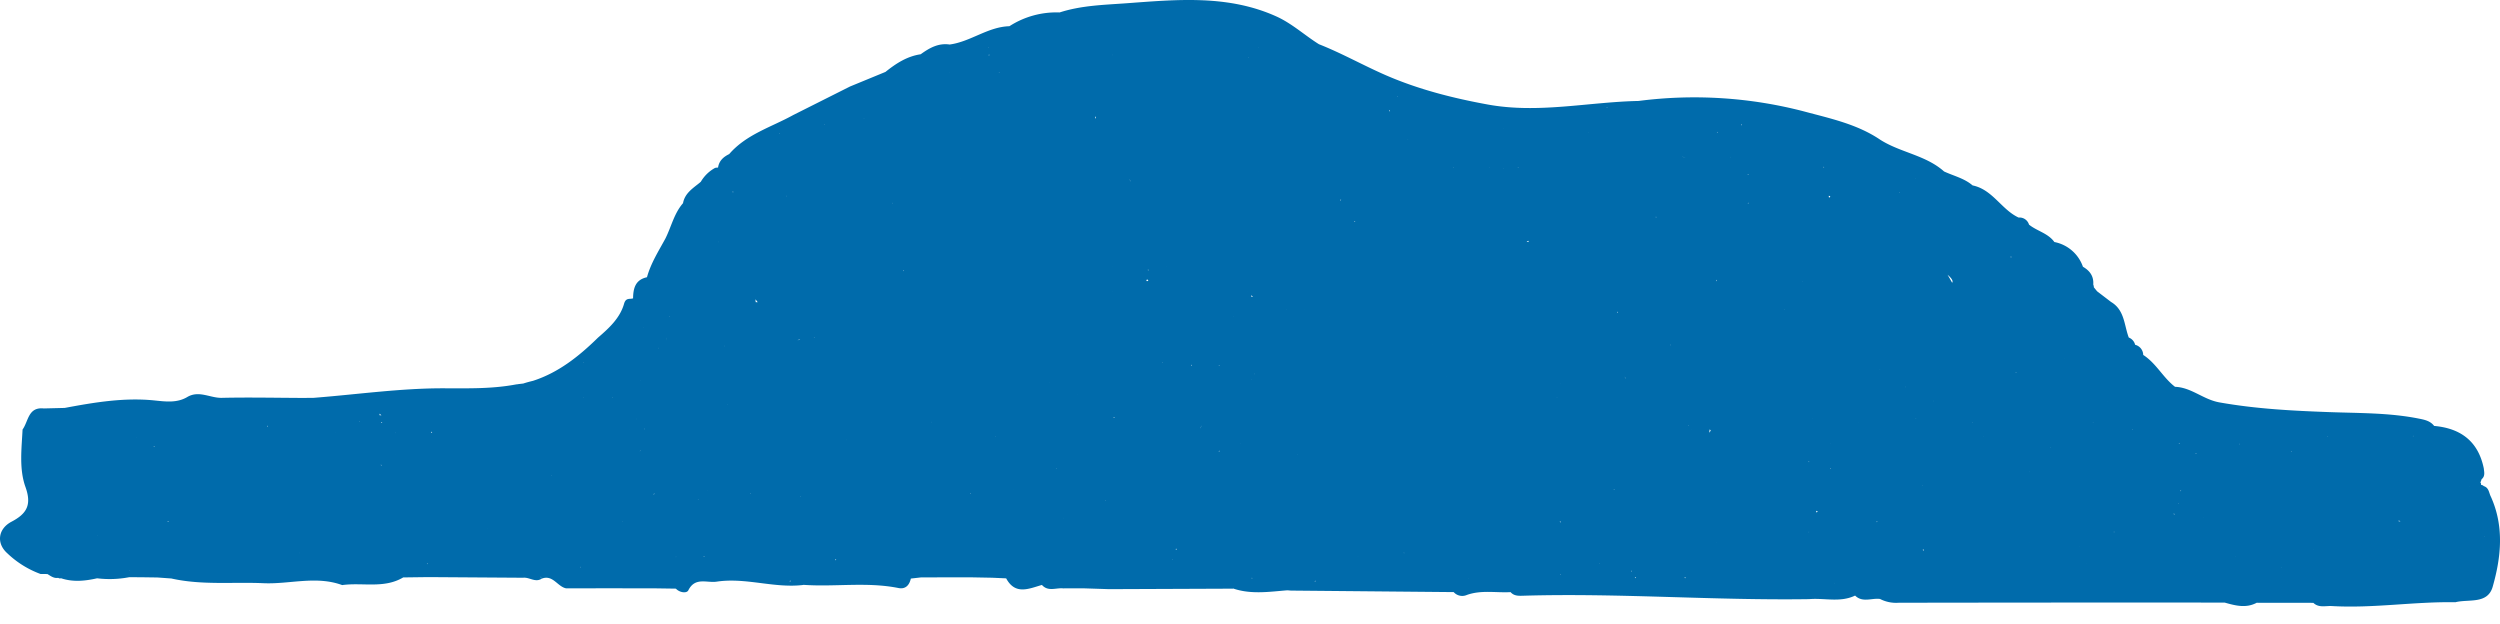 <?xml version="1.0" encoding="UTF-8"?> <svg xmlns="http://www.w3.org/2000/svg" id="Слой_1" data-name="Слой 1" width="873.24" height="217.918" viewBox="0 0 873.24 217.918"> <defs> <style> .cls-1 { fill: #006bab; } </style> </defs> <path class="cls-1" d="M870.065,173.516l-0-.001c-.709-1.314-.644-3.141-2.48-3.709a1.656,1.656,0,0,0-.997-.458l-0-0a.808.808,0,0,0-.206-.832,5.778,5.778,0,0,0,.425-1.119c1.31-1.068.911-2.474.766-3.829l-.001-0c-1.933-9.392-8.021-13.964-17.335-14.794h-0c-1.36-1.779-3.35-2.162-5.404-2.571-10.265-2.042-20.706-1.876-31.074-2.25-12.919-.465-25.727-1.122-38.528-3.402-5.677-1.011-9.803-5.249-15.499-5.438-4.205-3.217-6.584-8.237-11.115-11.132a3.712,3.712,0,0,0-2.817-3.545l-.002.001v-0a3.662,3.662,0,0,0-2.227-2.539h0c-1.643-4.348-1.435-9.609-6.186-12.425l-.002-.001q-2.438-1.861-4.877-3.724l-.001-.002q-.562-.692-1.125-1.384l-.002.004.001-.003a3.1,3.1,0,0,0-.214-.996h0c.214-2.881-1.211-4.817-3.607-6.193l.001-.001a13.218,13.218,0,0,0-9.976-8.634l0-.001c-2.212-3.095-6.07-3.816-8.858-6.081a3.466,3.466,0,0,0-3.637-2.466l0.0.001-0-0c-6.017-2.803-9.079-9.793-16.064-11.225l-.001.001c-2.895-2.492-6.614-3.315-9.968-4.878-6.426-5.732-15.298-6.593-22.336-11.106-7.994-5.403-17.345-7.387-26.4-9.815a151.637,151.637,0,0,0-57.973-3.705c-17.549.356-34.959,4.48-52.663,1.246-12.261-2.239-24.294-5.306-35.629-10.239-7.842-3.413-15.349-7.674-23.355-10.826-5.029-3.148-9.412-7.245-14.91-9.722C428.941-1.868,411.173-.165,393.631,1.129c-7.818.576-15.875.737-23.508,3.22h0A30.218,30.218,0,0,0,352.589,9.155l-.005.002c-7.555.216-13.566,5.423-20.887,6.395l-.001.001.001-.001c-3.953-.585-7.091,1.228-10.107,3.401l-.003.001c-4.779.71-8.64,3.231-12.294,6.164l-0-.001q-6.189,2.548-12.378,5.095-9.919,4.984-19.838,9.967v.001h-0c-7.654,4.23-16.382,6.714-22.374,13.642-2.019.981-3.556,2.355-3.89,4.713l-.002.001a4.735,4.735,0,0,0-1.029.112,12.906,12.906,0,0,0-5.01,4.878c-.071,0-.138.064-.204.165-2.471,2.038-5.352,3.738-5.992,7.284l-.001.001c-3.136,3.59-4.091,8.256-6.165,12.37-2.382,4.384-5.082,8.617-6.424,13.491l.001.001c-4.066.863-4.816,3.888-4.853,7.376l-.001 0c-1.166.391-2.515-.351-3.149,1.889-1.416,5.009-5.249,8.508-9.11,11.836l-0.0.001c-6.636,6.506-13.778,12.197-22.668,15.072-1.153.281-2.297.583-3.414.949q-1.193.145-2.388.287c.164.074.329.149.493.223a1.749,1.749,0,0,1-.492-.221c-8.468,1.628-16.949,1.393-25.563,1.381-14.671-.02-29.346,2.043-44.019,3.23q-.629.051-1.258.102-1.867.017-3.733.034l-.001.001v-.001c-9.457-.038-18.919-.248-28.37-.032-4.035.093-7.967-2.713-12.045-.286-3.608,2.147-7.605,1.59-11.447,1.197-10.64-1.087-21.002.676-31.367,2.611q-3.65.09-7.3.181c-5.507-.574-5.346,4.505-7.417,7.359l0.0 0c-.337,6.746-1.247,13.782,1.015,20.084,2.253,6.278.419,9.341-4.887,12.127-4.639,2.436-5.382,7.429-1.553,10.934a33.504,33.504,0,0,0,11.704,7.32l.001.001q1.198.01,2.397.018v-.001c1.154.692,2.241,1.572,3.731,1.335l.514.202.55-.055.002-0-.001.001c4.187,1.392,8.375.942,12.563.006a36.154,36.154,0,0,0,11.155-.375l0-.001v.001q1.882.001,3.762.002l0-0.0 0.0 0q3.07.043,6.141.086v0q2.439.177,4.879.352h.001l-.001.001c10.62,2.399,21.504,1.171,32.212,1.648,9.078.405,18.323-2.695,27.454.655,7.094-.987,14.605,1.318,21.317-2.676q4.173-.054,8.346-.108l2.556.008 0-0v0q15.508.105,31.016.211c2.164-.247,4.212,1.779,6.437.328-.135-.208-.265-.417-.392-.627l.093-.024q.15.327.301.653c3.9-1.532,5.479,2.746,8.519,3.368q8.642-.008,17.284-.016l-.003-.001h.002q3.769.013,7.538.025,3.055-.002,6.111-.004l-0-0q3.716.054,7.431.108l.001-.001c1.318,1.42,3.788,1.708,4.341.599,2.373-4.759,6.468-2.521,9.916-3.041,10.239-1.544,20.252,2.452,30.468,1.127a2.987,2.987,0,0,0-.305-.327,1.233,1.233,0,0,1,.305.327c10.997.749,22.075-1.101,33.036,1.101,2.444.491,3.805-1.003,4.314-3.31q1.808-.205,3.615-.41,8.665-.011,17.329-.022l7.446.141h0q2.453.11,4.906.22c3.203,5.938,7.944,3.602,12.493,2.301,2.14,2.44,4.924.935,7.419,1.197q3.721-.002,7.441-.004v-0q4.27.14,8.541.279l.002.002q21.773-.088,43.545-.175l0-.001c6.207,2.07,12.509,1.071,18.795.576.423.034.847.067,1.266.105l.023-.004q28.397.264,56.794.528l.003.002a3.995,3.995,0,0,0,4.56,1.006c5.042-1.819,10.208-.721,15.309-.999h0l-0.0.001c1.252,1.436,2.971,1.295,4.601,1.247,33.237-.965,66.428,1.694,99.659,1.201h0c5.354-.469,10.882,1.267,16.076-1.25,2.601,2.577,5.802.791,8.704,1.184l-.001-0h0a12.263,12.263,0,0,0,6.56,1.323q42.647-.066,85.295-.078,14.268.011,28.536.023h0l-0.0 0c3.722,1.056,7.445,2.056,11.184.061l.001.001q9.891.012,19.783.025l.001.001c1.903,1.828,4.29.996,6.482,1.124,14.413.844,28.726-1.589,43.122-1.335,4.654-1.184,11.268.798,13.044-5.425C873.648,194.554,874.734,183.895,870.065,173.516ZM437.373,202.077c-.084-.069-.17-.126-.252-.204l-0-0h0c.091-.002.181-.003.272-.005C437.386,201.939,437.378,202.01,437.373,202.077ZM149.288,196.906c-.059-.06-.118-.12-.176-.18.081-.002.163-.004.244-.006l-.068.185.096.002a1.42,1.42,0,0,0-.095.205C149.289,197.043,149.287,196.974,149.288,196.906Zm.068-.186v-.002l.001.001Zm420.57,3.014c-.017-.009-.035-.017-.051-.026l-.002-.32-.014-.014h.021v-0l0.0 0-.008.014.195 0A1.651,1.651,0,0,0,569.925,199.734ZM132.547,144.488a3.582,3.582,0,0,1,.625.564c.027.029.054.057.081.086l-.111.003 0.0.001-0-.001.03-.089q-.281.001-.562.002A5.086,5.086,0,0,0,132.547,144.488ZM813.157,152.55c.005.038.009.077.015.114-.072-.039-.145-.07-.217-.111C813.023,152.552,813.09,152.551,813.157,152.55ZM545.091,200.534l-0-.001 0.0.001Zm-253.116-4.89c-.014.019-.025.038-.039.056-.097-.073-.195-.145-.292-.217q.215-.048.431-.096l-0-.003.001.002-.095.255Zm-55.876-1.045c-.009-.025-.019-.051-.029-.078.046-.002.092-.002.138-.004h.001l-.001.001C236.173,194.549,236.135,194.569,236.099,194.599Zm-2.441-84.096q.064-.064.128-.128c.021.035.045.072.068.108-.065.008-.131.011-.196.02l-.001.001H233.657ZM766.978,158.326a2.349,2.349,0,0,1,.249.257h-.001q-.125 0-.25.001C766.976,158.5,766.983,158.404,766.978,158.326ZM335.374,62.336l.015.027-.036-.006ZM837.874,182.096l-.02-.014c-.001-.11.013-.201.02-.3.201.115.401.235.604.335C838.277,182.11,838.075,182.106,837.874,182.096Zm-466.479-1.165-.001.035c-.033-.008-.066-.017-.098-.025.035-.005.062-.005.099-.01l-.007-.034.001-.001.013-.007ZM507.821,58.672h0Zm17.264.156c.025.012.05.024.075.036-.033.03-.067.049-.099.08ZM780.804,194.441l-.057.056c-.011-.019-.018-.036-.03-.056h.086Zm-610.455-9.835c-.007-.015-.007-.027-.015-.042l.049.003C170.372,184.582,170.36,184.592,170.349,184.606ZM639.345,68.531h0c-.124.17-.288.366-.456.566a1.953,1.953,0,0,1-.106-.698A4.001,4.001,0,0,1,639.345,68.531ZM222.435,146.382l0.0.001-.001-.001-.073 0c.012-.027.026-.054.037-.08C222.41,146.33,222.425,146.352,222.435,146.382ZM545.074,182.116l-.001.484c-.094-.161-.183-.323-.266-.485q.134 0.0.267.001h0Zm224.537-1.31c.007.018.01.034.017.052-.024-.012-.042-.015-.065-.027C769.579,180.822,769.595,180.814,769.611,180.806Zm1.25-7.354 0.0.006.001.001h-.001v-.001h-.004Zm-11.166,6.182v-.005q-.192 0-.384 0c-.015-.086-.025-.172-.044-.257.143.086.286.171.428.257l.01.005Zm-261.791-9.852-0-.007-.021-.02h.025l-.004.019.008 0Zm-61.28,12.022-.002-.001.001-0Zm256.109-29.329h-.027c.022-.063.033-.114.053-.174C692.754,152.355,692.741,152.418,692.733,152.475Zm16.129,12.414-.034-.071-.001-.001h.001v.001c.036.002.073.001.109.002C708.912,164.845,708.886,164.863,708.861,164.889Zm7.488-8.609c-.026-.035-.054-.069-.078-.105.036-.006.075-.018.111-.025C716.371,156.193,716.359,156.237,716.35,156.28Zm-368.614-3.815-.027-.004c.01-.061.017-.122.027-.183l.059.07C347.776,152.387,347.752,152.426,347.736,152.465ZM382.567,40.653c.086.114.153.22.229.33a.663.663,0,0,0-.144.258C382.461,41.796,382.478,41.055,382.567,40.653Zm-128.487,100.648.096-.051c-.013.043-.03.085-.042.128C254.117,141.351,254.095,141.329,254.079,141.301Zm8.161,31.131a.391.391,0,0,1-.043-.205h0c.043-.004.087-.003.13-.006C262.3,172.293,262.272,172.367,262.241,172.432Zm-4.988-15.023.006.006h-.013Zm43.411-29.59c-.003-.012-.009-.02-.012-.032.008 0.0.015-0.0.023,0C300.671,127.797,300.666,127.808,300.663,127.819Zm-32.271,22.189-.001.007-.006-.006.007-.001Zm27.291,3.63c.001.024.003.048.003.072-.025-.011-.044-.016-.069-.027C295.639,153.667,295.662,153.653,295.683,153.638Zm29.685-6.274c-.008.043-.021.088-.031.132l-.06-.08C325.308,147.398,325.338,147.381,325.369,147.364ZM665.495,135.096c.012.033.02.063.034.096-.041,0-.083-.002-.124-.002C665.433,135.156,665.466,135.128,665.495,135.096Zm-32.344,11.205c-.002-.014-.001-.029-.002-.044.027.007.056.012.082.02C633.203,146.286,633.18,146.29,633.151,146.3Zm-213.403,2.472-.06-.032c.024-.016.046-.037.07-.054C419.752,148.717,419.754,148.742,419.748,148.773Zm145.164-39.505 0-.385a2.649,2.649,0,0,0,.272.127,2.101,2.101,0,0,1-.272.258l.002.002-.003.002Zm-19.828,24.755-.003.003-.022-.066c.032.017.057.041.089.058C545.126,134.02,545.107,134.019,545.084,134.022Zm-.025-.062-.01.001.003-.01Zm22.801-1.539a2.261,2.261,0,0,0-.371-.793l.009-.011A1.256,1.256,0,0,1,567.861,132.421Zm15.631-12.021.169.103c-.058.033-.102.069-.167.1Zm-38.441,13.56h-0l-0-0Zm-13.675-12.321.008.007-.009.003Zm-30.975-1.265h-.048l.009-.039ZM449.531,108.029c-.026-.013-.049-.021-.074-.033l.014-.055C449.49,107.971,449.513,108,449.531,108.029ZM430.923,110.508v0l-0-.077c.024.012.047.027.071.039C430.97,110.485,430.947,110.493,430.923,110.508Zm6.209-7.409c.162.208.324.416.488.629a5.036,5.036,0,0,1-.538-.084C437.099,103.462,437.104,103.288,437.132,103.099Zm-1.225-1.205c-.011.003-.019.004-.03.007l.002-.024.005-.005Zm-29.818,24.629-.019.024c-.057.007-.115.006-.172.012a1.386,1.386,0,0,0,.092-.127C406.023,126.464,406.057,126.49,406.09,126.524Zm9.92.783a5.044,5.044,0,0,1,.225.465h-.209l0-0C416.03,127.608,416.017,127.46,416.01,127.306Zm21.179,5.359c.008.013.008.022.016.035.006.009.014.015.02.024-.033-.002-.069-.007-.101-.007ZM407.344,93.254l-.034-.036.035.002Zm-6.198,4.905c-.253.011-.495.008-.736.004a2.179,2.179,0,0,1,.265-.642C400.847,97.751,401.015,97.976,401.146,98.159Zm36.995,32.518c-.042-.012-.085-.022-.127-.035.053-.031.103-.063.157-.093A.557.557,0,0,1,438.141,130.677Zm-1.038,2.04.017.002 0.0.025C437.112,132.735,437.11,132.727,437.103,132.717ZM407.347,93.216h0l-.005-.019c.008.008.016.011.024.018Zm-18.639,8.622.021.041v0l-0-0c-.015-0-.029-.002-.045-.002Zm67.019,6.192.016-.02-.006.02Zm.012.001h0c.013-.002.026-.003.039-.005l-.032.033ZM400.968,94.444c.008-.15.008-.296.01-.443.055.15.122.288.172.443C401.089,94.444,401.029,94.444,400.968,94.444ZM388.729,93.188c.003.011.009.019.012.03-.01.001-.017-.001-.027-.001Zm37.087,34.408c.05.062.098.125.143.188-.086.028-.162.037-.245.058C425.748,127.761,425.782,127.679,425.816,127.596Zm118.108,11.326c-.029.027-.061.053-.093.079-.002-.037-.011-.066-.012-.103C543.853,138.906,543.888,138.914,543.923,138.922Zm45.819,9.82c-.035-.022-.069-.045-.103-.066.05-.054.1-.106.149-.154a.945.945,0,0,1-.045.221l0.0.001Zm33.606-40.695c-.042-.005-.084-.007-.125-.013.01-.032.024-.059.034-.09C623.287,107.979,623.317,108.013,623.348,108.047Zm-32.384,41.96-.002-.001.003-.002-.002.002.063 0c-.014.014-.029.024-.043.038C590.976,150.033,590.972,150.018,590.964,150.006ZM533.9,84.577h-0a6.094,6.094,0,0,0-.66-.211,2.133,2.133,0,0,1,.661-.239ZM424.713,79.646h-.027l.009-.018Zm-58.275,53.959c.024-.007.048-.005.072-.011l.016.018C366.497,133.61,366.467,133.606,366.438,133.605Zm282.836,13.967-0-.033c.013.005.026.007.04.012Zm7.328-18.552c.042-.002.076.002.119-.001-.027.025-.054.045-.081.07ZM599.424,97.682c.055.154.121.318.2.497l0.0 0-0-0c-.075.002-.14-.008-.211-.011A2.162,2.162,0,0,1,599.424,97.682Zm-210.064,48.117c-.082.055-.165.107-.243.169-.063-.11-.127-.222-.188-.33A3.059,3.059,0,0,1,389.36,145.799Zm29.94,3.855a1.384,1.384,0,0,1,.448-.879l0.0.001A2.435,2.435,0,0,0,419.301,149.654Zm86.113-18.164-.011.039-.04-.039Zm91.632,19.64c.042-.404.082-.818.138-1.141v-0l0.0 0c.128.105.241.217.358.327A2.573,2.573,0,0,1,597.045,151.131Zm78.293-11.133c.019.029.04.054.058.084-.025.015-.04.034-.066.048C675.335,140.082,675.333,140.043,675.338,139.997ZM464.42,110.502v-.033c.015.01.028.023.042.032ZM394.506,62.514a3.48,3.48,0,0,1,.38.894l-.014.014C394.739,63.122,394.632,62.816,394.506,62.514Zm-18.199,75.117c.006.012.014.02.02.032h-0c-.017-.002-.033-.002-.05-.005Zm57.117,17.173c-.002.027-0.0.054-.002.081l-.063-.056C433.38,154.821,433.403,154.812,433.425,154.804Zm130.262,16.199c.03-.056.053-.107.082-.162.062.059.124.118.187.176C563.864,171.011,563.782,171.012,563.686,171.003Zm75.656-16.055h0l0.0.051c-.027-.004-.055-.009-.082-.012C639.29,154.976,639.312,154.958,639.342,154.948Zm29.931-8.734c-.001.033.003.07.003.105-.049-.009-.101-.011-.149-.021C669.174,146.268,669.225,146.242,669.273,146.214ZM629.504,98.158c-.017.036-.034.072-.049.107-.008-.038-.023-.066-.029-.107Zm-50.949-22.216c-.062.006-.121.005-.182.009.019-.1.029-.213.052-.307C578.468,75.744,578.51,75.843,578.555,75.942ZM468.162,69.777l0-0c.098-.005.195-.007.292-.012-.051.126-.09.246-.128.366C468.269,70.014,468.21,69.9,468.162,69.777Zm-188.614,39.466.014.022h0c-.009 0-.019,0-.028,0Zm4.984,8.66h-.196c-.01-.052-.021-.104-.033-.155C284.379,117.799,284.459,117.845,284.531,117.902Zm-5.21.738c.055.031.111.059.166.088-.312.027-.633.054-.956.067A5.213,5.213,0,0,1,279.321,118.64Zm173.93,40.008h0c-.019.037-.028.067-.046.104-.009-.033-.016-.069-.025-.102C453.206,158.652,453.226,158.645,453.251,158.648Zm178.65,2.475 0.0.294c-.065-.03-.134-.052-.201-.079C631.768,161.265,631.833,161.2,631.901,161.123Zm7.408,2.716a1.306,1.306,0,0,1,.048-.262.529.529,0,0,1-.182-.014c.061-.025.123-.048.182-.076l0.0.089-0.0.002h0l0-.002v0c.041.059.067.119.106.178Q639.386,163.797,639.309,163.839ZM473.094,77.189c.105.046.211.095.317.144-.095.056-.212.1-.315.151ZM315.543,94.712c.003-.097.017-.174.014-.282a2.345,2.345,0,0,1,.223.151C315.701,94.623,315.621,94.666,315.543,94.712Zm-33.517,25.636c.005.008.012.014.017.022h-.022ZM223.73,157.413c-.075.08-.155.138-.232.209.024-.069.049-.137.072-.209Zm4.636,15.402a.551.551,0,0,1,.13-.472c.019.042.03.086.053.128l.01.008A2.825,2.825,0,0,1,228.365,172.815Zm-35.654-6.767a1.021,1.021,0,0,1-.1-.027,1.354,1.354,0,0,0,.103-.122C192.714,165.948,192.712,165.998,192.712,166.048Zm86.889,7.564c-.017-.052-.024-.099-.042-.151l-.002-.002h.003l-.001.002c.054.034.102.052.155.083C279.677,173.566,279.639,173.588,279.601,173.612Zm88.003-18.69-.002-.003.057.022h.014l-.015.018.001-.018Zm165.051,14.836.003-.003-0-.002.003.002h-.002l-.003.003.001.005-.008-.008Zm101.696-4.924c.012-.006.02-.014.031-.02v.038ZM610.801,71.004c-.12-.004-.257-.015-.397-.029a3.508,3.508,0,0,1,.399-.136ZM264.674,105.562l.003 0.0 0.0 0h-0l0.0.001-.003-.002c-.23-.006-.461-.004-.692-.004a9.11,9.11,0,0,1-.096-1.013Q264.249,105.029,264.674,105.562Zm-11.634,15.122a1.733,1.733,0,0,0,.078.249l-.036.025A.795.795,0,0,1,253.041,120.683Zm115.807,42.87.048.023-.027.029c.036.043.063.089.098.132-.037.037-.065.074-.099.11l.001-.242Zm57.116-6.132h0c.014.084.02.169.031.254-.12-.015-.243-.034-.356-.04A2.594,2.594,0,0,1,425.964,157.421ZM688.974,147.41l-0.0.121.006.006h-.003l-.003-.006c-.048-.011-.094-.013-.142-.023Q688.904,147.46,688.974,147.41Zm19.853,42.108.02-.015.017-.003c-.013.01-.025.023-.037.034Zm29.569-3.599c-.016-.049-.04-.104-.059-.156.089.016.178.024.266.04C738.535,185.846,738.466,185.878,738.397,185.919Zm-34.529-55.668c.154-.035.29-.086.436-.128.004.043.002.084.007.128ZM536.34,63.577l-.028.001.02-.015.009.015Zm-311.079,86.304.001.001-.003-0-.166.005a1.795,1.795,0,0,0,.08-.165ZM247.171,171.202c-.004.015-.004.029-.008.044l.001.002-.002-.001c-.023-.006-.046-.008-.069-.013C247.119,171.223,247.146,171.214,247.171,171.202Zm139.074,3.491c.019.055.027.113.043.169-.055-.029-.109-.061-.164-.085C386.164,174.749,386.204,174.717,386.245,174.693ZM554.99,187.033h0v.001h0l.009.001-.009.002v-.003Zm76.843-1.108c-.02-.043-.039-.088-.06-.13.046.002.091.006.138.007C631.887,185.848,631.858,185.883,631.832,185.925Zm2.559-6.958 0-.57h0a2.441,2.441,0,0,0,.614.343A2.188,2.188,0,0,1,634.391,178.968Zm21.091,3.13h.266c-.054.113-.097.22-.14.327C655.567,182.315,655.518,182.211,655.483,182.097Zm16.101-12.345-.002-.164.088.096C671.641,169.706,671.613,169.73,671.584,169.752Zm54.645,21.055c-.009-.022-.024-.04-.033-.063h0c.019.009.038.015.056.024C726.244,190.782,726.238,190.794,726.23,190.807Zm35.519-19.186q-.039-.097-.084-.193a1.583,1.583,0,0,1,.194-.311C761.826,171.282,761.787,171.451,761.749,171.621Zm-.839,4.322v0l-0-0q-.066-.088-.132-.177c.042-.007.089-.019.132-.028ZM681.875,98.767c-.581-1.065-1.111-1.996-1.603-2.8.216.186.432.375.652.594C682.059,97.685,682.178,98.352,681.875,98.767ZM439.636,59.891h-.03c.007-.01.01-.019.016-.029ZM316.772,78.417v-.004l.018-.015Zm-96.862,71.649 0.0 0-.011.01-.011-.012Zm-2.382,32.033-.094.093c-.015-.031-.031-.062-.047-.093Zm26.25-7.596.085-.082c.036.008.062.024.097.033l-.146.095Zm95.162-2.071c-.017-.061-.035-.123-.056-.188.076-.011.151-.008.227-.021C339.06,172.304,338.995,172.359,338.94,172.433Zm373.6-42.161c-.008-.009-.019-.01-.028-.018h.037ZM610.809,61.122h-0c-.097 0-.194.001-.291.001q-.003-.12-.009-.243C610.609,60.961,610.71,61.042,610.809,61.122Zm-85.749-2.176 0-.001.002.002ZM316.79,78.398h-0l-.003-.024.02.007ZM311.769,71.047l-.011-.011.011.004v0Zm-.012-.011v.001l-.001-.001Zm42.284,99.84c.011-.026.021-.053.031-.08a.235.235,0,0,1-.023.087Zm9.87.03.021.009-.015.006Zm235.736,18.604c.021.007.043.008.063.015-.007.011-.011.021-.018.032Zm131.508-41.963-.013.017-.01-.031h-.091c.03-.039.065-.071.093-.112-.001.037-.001.075-.002.112Zm-200.852-89.009c.025.045.059.081.086.123l-.214.015h0l-0-.048C530.218,58.601,530.26,58.569,530.303,58.538ZM311.773,70.836l-.004.204-.12-.069C311.693,70.927,311.733,70.881,311.773,70.836Zm-37.127-2.456a1.689,1.689,0,0,0,.107.134c-.051.006-.103.009-.155.016A.913.913,0,0,1,274.646,68.38Zm136.397,123.62c-.125-.021-.251-.035-.377-.048a3.273,3.273,0,0,0,.119-.351,1.53,1.53,0,0,1,.258.399l-0.0.001Zm310.133-66.67-.023.005c.024-.026.047-.052.07-.079-.001.008.001.015-0.0.022C721.207,125.296,721.193,125.313,721.176,125.33ZM604.587,54.814a.957.957,0,0,1,.03.106l-.093 0C604.547,54.885,604.568,54.849,604.587,54.814Zm-16.989-.071c.012-.005.024-.008.036-.013a8.584,8.584,0,0,1,1.128.425C588.323,54.977,587.947,54.85,587.598,54.743Zm-62.513,4.084-.018-.003.019-.015C525.085,58.816,525.086,58.822,525.085,58.828ZM507.821,58.672l.003-0.0 0.0 0.0.001.001Zm.003-0c-.053-.007-.106-.01-.159-.015.031-.045.059-.09.084-.134Zm-16.134-9.972.125.043c.01,0,.02 0.0.03,0-.006.009-.011.021-.017.029-.004-.011-.009-.018-.013-.029l-.091.026Zm-267.96,84.045c-.011.018-.017.034-.028.052l-.033-.054.061.001h.001ZM671.73,192.428c-.034-.152-.062-.294-.11-.467v-0l0.0 0.0.395.005A1.99,1.99,0,0,1,671.73,192.428Zm56.939,4.49.029-.001c.005.018.01.033.015.051-.014-.019-.03-.031-.044-.05l-0-0Zm79.408-4.942.003-.005h.003l-.006.005 0.0.072c-.012-.025-.035-.049-.049-.074C808.045,191.975,808.061,191.974,808.077,191.976Zm29.824.004-.012.032c-.012-.012-.024-.02-.036-.032ZM744.935,150.087c-.054-.011-.108-.022-.162-.033.009-.021.014-.04.023-.06l.083-.065C744.896,149.984,744.917,150.033,744.935,150.087ZM388.742,19.179h.001l-.001 0c-.05.029-.1.045-.15.073-.014-.023-.027-.051-.041-.073Zm101.56,173.909.171.003.008.082c-.016.022-.036.042-.051.065C490.387,193.188,490.344,193.138,490.302,193.088Zm309.919-35.497c.076-.008.145-.022.219-.032-.013.056-.007.129-.015.189C800.357,157.695,800.287,157.65,800.221,157.591Zm-17.976-2.399-.178-.122q.116-.002.232-.005C782.281,155.107,782.259,155.152,782.245,155.192Zm-46.125-15.057h0l-.044-.044.044-.015ZM637.174,58.473c-.071.02-.144.032-.217.048a2.987,2.987,0,0,0,.019-.314,1.885,1.885,0,0,1,.198.266l.001.001Zm-116.727.071-.069.004a.97.97,0,0,0,.029-.135C520.425,58.455,520.428,58.502,520.447,58.544ZM435.941,20.051l-.002-0.0.002-.002c.037-.043.062-.082.095-.123.014.048.024.097.035.145C436.028,20.064,435.985,20.057,435.941,20.051ZM349.042,25.51c-.059-.06-.118-.12-.177-.181.064.001.11.01.179.008C349.043,25.395,349.043,25.453,349.042,25.51ZM232.98,117.984a5.315,5.315,0,0,1-.389.924,7.275,7.275,0,0,0,.378-.932ZM150.508,151.137c.087-.114.194-.244.305-.378.052.121.097.249.14.38Q150.731,151.138,150.508,151.137ZM138.119,158.645l-.017-.008.017-.015ZM58.981,182.173q-.215-.034-.433-.05C58.414,181.868,58.948,182.008,58.981,182.173Zm-25.081,4.764c.018.028.042.042.06.071h-.089C33.882,186.988,33.889,186.959,33.9,186.937Zm20.008-31.061c-.008.08-.006.159-.017.238l.015.05c-.015-.011-.031-.018-.046-.029l-0-.001.03-.02q-.101.005-.203.009a2.191,2.191,0,0,0,.111-.259C53.835,155.87,53.871,155.874,53.908,155.877Zm-6.23-3.171c-.016-.02-.035-.035-.051-.056.017 0.0.033-.001.05-.001C47.678,152.667,47.677,152.687,47.678,152.705Zm85.482,9.646h0a3.846,3.846,0,0,1,.069.423,3.154,3.154,0,0,1-.24-.419ZM409.631,195.326c.026.066.046.143.075.202-.04-.006-.082-.008-.122-.015C409.607,195.453,409.611,195.387,409.631,195.326ZM663.433,67.334l-.077-.137h0c.069-.001.126-.007.189-.01A1.478,1.478,0,0,1,663.433,67.334Zm-412.408,17.242.002.009h-.011l.009-.009 0-.077c.042-.003.08-.01.122-.014C251.106,84.515,251.066,84.546,251.025,84.576ZM229.932,121.499c.049.046.105.09.15.136-.049-.01-.103-.018-.15-.029Zm-16.086,17.355.201.03-.042.098Q213.925,138.918,213.846,138.855ZM138.061,151.134c.02.029.043.048.062.079l.052.058h-.061v.001l-0-0.0.009-.058c-.03.011-.059.021-.089.032C138.044,151.207,138.052,151.171,138.061,151.134ZM527.716,194.408l.001.001-.002 0ZM854.006,189.503l-.018-.004-.003.009v-0h-.006l.009-.008.01-.009ZM761.047,154.977a1.606,1.606,0,0,1,.135-.287c.029.089.061.182.098.283C761.203,154.974,761.125,154.975,761.047,154.977ZM623.347,53.416l.003-.013.004.015Zm-23.444-7.071q-.104-0-.208-.001l-.001-.001a4.416,4.416,0,0,1,.331-.302C599.984,46.141,599.941,46.234,599.903,46.345ZM439.523,16.686l.096.002h0c-.003.038-.001.065-.003.101C439.584,16.756,439.554,16.721,439.523,16.686ZM331.632,25.303h0l-.083.061-.006-.058Zm-29.765,16.177h.001l-.001.001c-.035.03-.074.053-.109.083.004-.029.007-.059.01-.088ZM133.123,147.741c.073-.1.141-.201.201-.301a2.129,2.129,0,0,0,.196.301Zm-16.089,3.509.045-.042c.007.013.017.029.024.042Zm357.283,43.258.046-0-.016.029Zm84.317,2.182.068.132-.149.001C558.575,196.779,558.614,196.731,558.634,196.689Zm238.424,1.594c-.055-.028-.11-.049-.165-.078l-.001-.001h.001l.147-0ZM702.45,89.967c-.056-.088-.128-.161-.177-.254l-.001-0.0.099-.059a2.259,2.259,0,0,0,.223.04Q702.522,89.83,702.45,89.967ZM288.012,43.483c.014.055.043.12.064.181-.04-.003-.079-.007-.119-.01l-.002 0.0 0-0A.868.868,0,0,1,288.012,43.483ZM93.424,148.635c.001-.025-.002-.051-0-.076.009.026.018.052.028.078l-.028-.001.124.344-.001.001 0-.002q-.115.029-.23.059C93.353,148.903,93.388,148.769,93.424,148.635Zm152.565,45.859q-.135-.075-.27-.15c.094-.023.185-.058.28-.078,0,.002.003.166.004.215Zm604.343,8.518-.011.011.011-.017Zm12.343-14.76-0.0.015-.014-.007ZM669.053,62.496l-.08-.004c.007-.025.017-.051.023-.075Zm-60.901-18.761c.003-.126.003-.246-.003-.36a2.105,2.105,0,0,1,.264.306Zm-53.303,2.496h-.001l.001-.001c.011-.043.026-.085.037-.128a.937.937,0,0,0,.022.13ZM525.173,45.006c.012.019.027.031.039.051-.021-.001-.041-.001-.062-.002ZM485.148,38.344c.154.179.301.353.417.505l.001.001h-.001c-.089.002-.178.003-.266.004A2.902,2.902,0,0,1,485.148,38.344ZM345.288,19.303c.069-.092.133-.184.189-.277l.121.289ZM255.985,67.268h-0a3.758,3.758,0,0,0-.037-.514,2.334,2.334,0,0,1,.186.313Zm-31.146,47.185-.039-.049a.784.784,0,0,0,.099-.023Zm-20.963,24.45.092.088.002.001h-0c-.04.004-.08.008-.121.011C203.86,138.968,203.866,138.936,203.876,138.903Zm-99.218,54.322c-.02-.026-.033-.048-.055-.074.002-.03.013-.049.016-.078A.531.531,0,0,1,104.658,193.225Zm440.372,7.454c-.045-.049-.09-.096-.135-.144q.098-.001.196-.001l-.06.145c.038-0.0.076-.001.113-.001-.035.052-.073.102-.105.156C545.036,200.782,545.032,200.731,545.03,200.679Zm95.638,2.945c.013.037.03.063.043.099-.041-.029-.084-.05-.124-.081ZM862.545,169.846l-.001-.066h0c.02.014.041.032.06.047ZM488.244,33.886c-.083-.009-.166-.016-.248-.028l-.001-.001c.052-.037.103-.059.155-.094C488.18,33.806,488.213,33.844,488.244,33.886ZM238.775,87.389l-.003.003-0.0 0-.007-.008Zm-113.284,59.791c.062.061.128.113.187.182-.05.002-.1.004-.15.006C125.515,147.306,125.505,147.239,125.491,147.18ZM34.054,196.936l-.025-.042.062.001Zm13.455-.031-.01.01-.005-.01Zm523.529,4.744q.216.009.432.018c-.075.103-.149.205-.224.308-.06-.09-.122-.181-.195-.272Zm17.575.331c-.04-.033-.083-.058-.124-.087l-.066-.244 0-0v.001c.13.023.26.045.39.068ZM868.021,187.422c-.063-.063-.126-.127-.188-.191.012-.008.025-.014.037-.022A.931.931,0,0,1,868.021,187.422Zm-25.188-35.018c.014-.088.015-.154.027-.238.027.08.059.153.081.24l-.108-.001h-.001ZM345.336,16.706l-.024-.153c-.032.007-.066.011-.099.018.019-.023.041-.042.059-.065.013.017.027.028.04.046l.133.152C345.408,16.705,345.372,16.705,345.336,16.706ZM45.379,199.077q-.133.136-.266.271l-.001-.002A.862.862,0,0,1,45.379,199.077Zm157.247-1.05c.066.001.132.001.198.001-.056.055-.112.111-.168.167-.001.032-.001.063-.002.095-.018-.033-.038-.064-.057-.096l.059.001Zm310.202,3.992.013.081v.001l-.066-.001C512.796,202.076,512.808,202.043,512.828,202.019ZM272.397,46.53c-.021.058-.03.118-.049.176l-.09-.136c.034-.024.07-.045.104-.069ZM45.16,199.359l-.024.024-.015-.024Zm230.889,3.396a1.93,1.93,0,0,0,.133.321c-.135-.007-.271-.011-.404-.029C275.867,202.941,275.958,202.848,276.05,202.756Zm183.431.297c-.107.068-.218.12-.328.178a4.386,4.386,0,0,0,.335-.479C459.487,202.853,459.479,202.952,459.481,203.053ZM561.373,37.497c.02.051.036.099.059.153h-.254l.01.019c-.011.002-.022.002-.034.004l.023-.023C561.241,37.591,561.308,37.551,561.373,37.497ZM204.024,126.487l-.08.081-.162-.092c.003.018-.001.032.002.05l-.028-.035.026-.016C203.862,126.479,203.943,126.483,204.024,126.487ZM183.024,200.808c-.008.022-.011.046-.018.068-.004-.025-.021-.048-.027-.072l.044.002.002 0Zm247.905,4.614c.021.022.044.037.065.06h0l-.103.135Z"></path> </svg> 